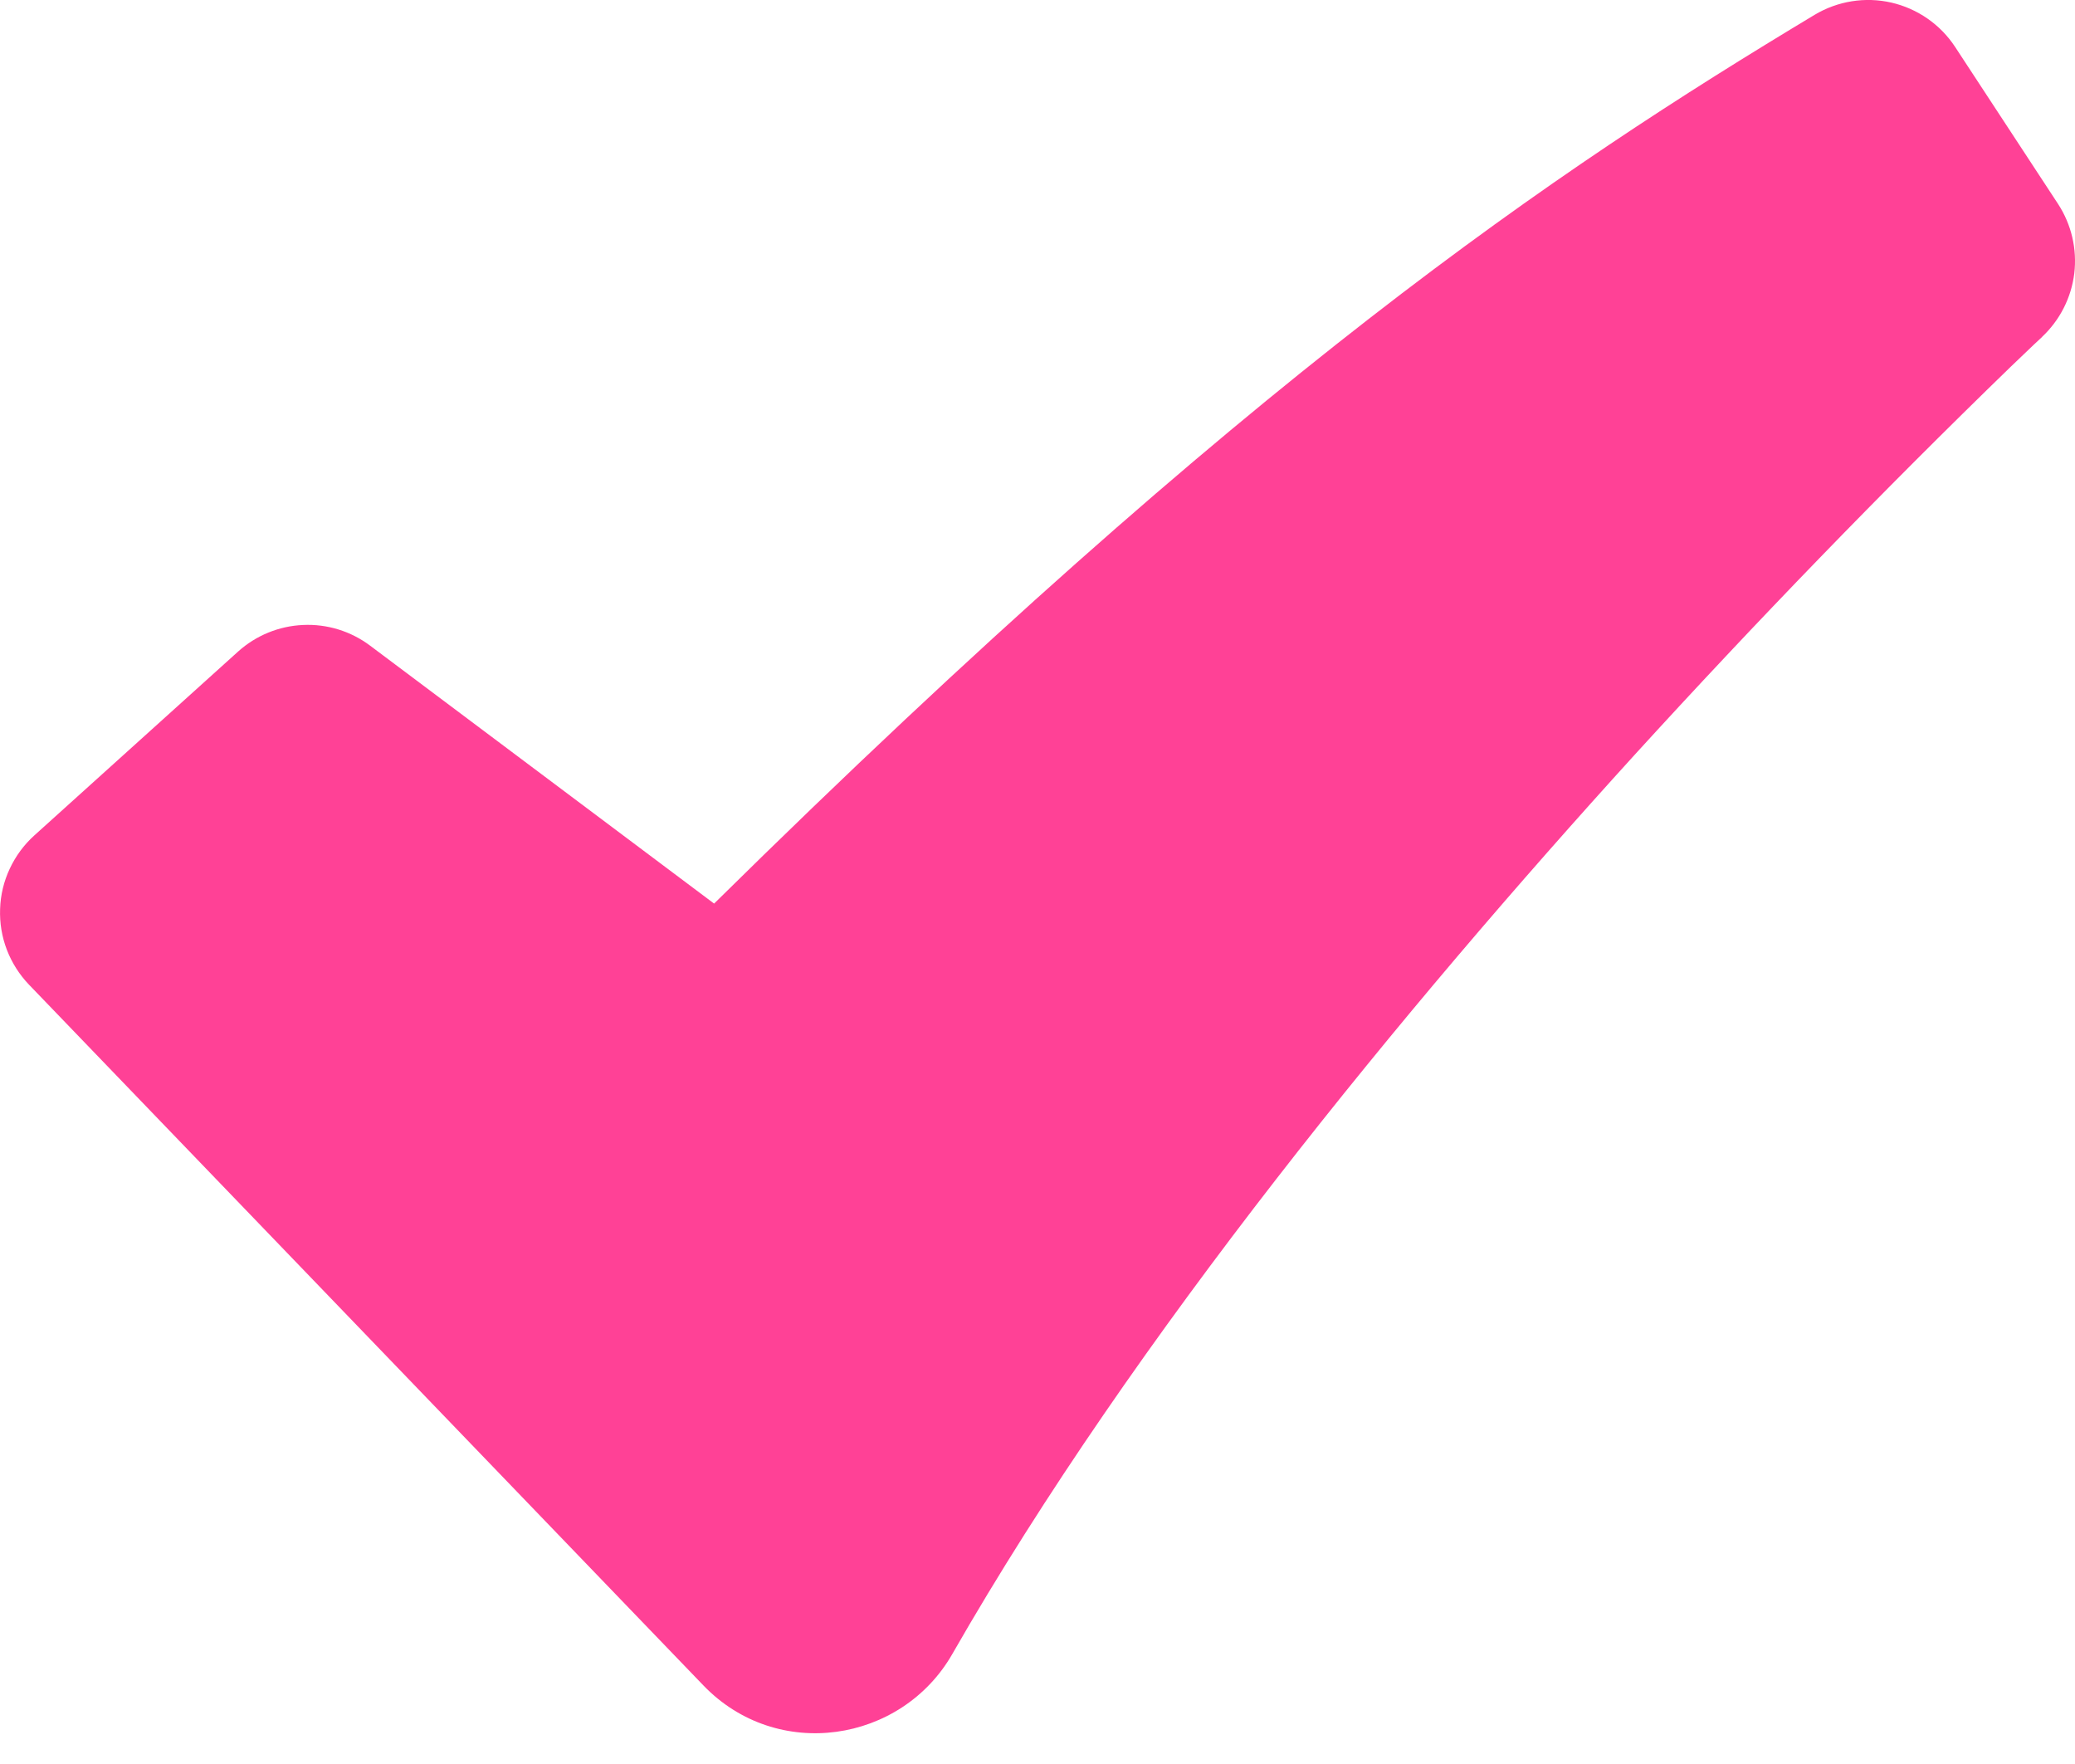 <?xml version="1.0" encoding="UTF-8"?> <svg xmlns="http://www.w3.org/2000/svg" width="20" height="17" viewBox="0 0 20 17" fill="none"><path fill-rule="evenodd" clip-rule="evenodd" d="M17.49 0.143C17.712 0.01 17.977 -0.033 18.23 0.025C18.482 0.083 18.703 0.236 18.845 0.453L19.837 1.966C19.966 2.164 20.021 2.401 19.993 2.635C19.964 2.87 19.854 3.086 19.681 3.248L19.678 3.252L19.664 3.265L19.607 3.318L19.382 3.533C18.134 4.743 16.925 5.992 15.754 7.276C13.553 9.697 10.939 12.866 9.179 15.94C8.688 16.797 7.489 16.982 6.778 16.241L0.28 9.49C0.187 9.393 0.114 9.278 0.066 9.153C0.018 9.028 -0.004 8.894 0.001 8.76C0.005 8.625 0.037 8.493 0.094 8.372C0.151 8.25 0.231 8.141 0.331 8.051L2.295 6.279C2.467 6.124 2.689 6.033 2.921 6.023C3.153 6.012 3.382 6.083 3.567 6.222L6.883 8.708C12.062 3.601 14.999 1.641 17.49 0.143Z" fill="#FF4196"></path></svg> 